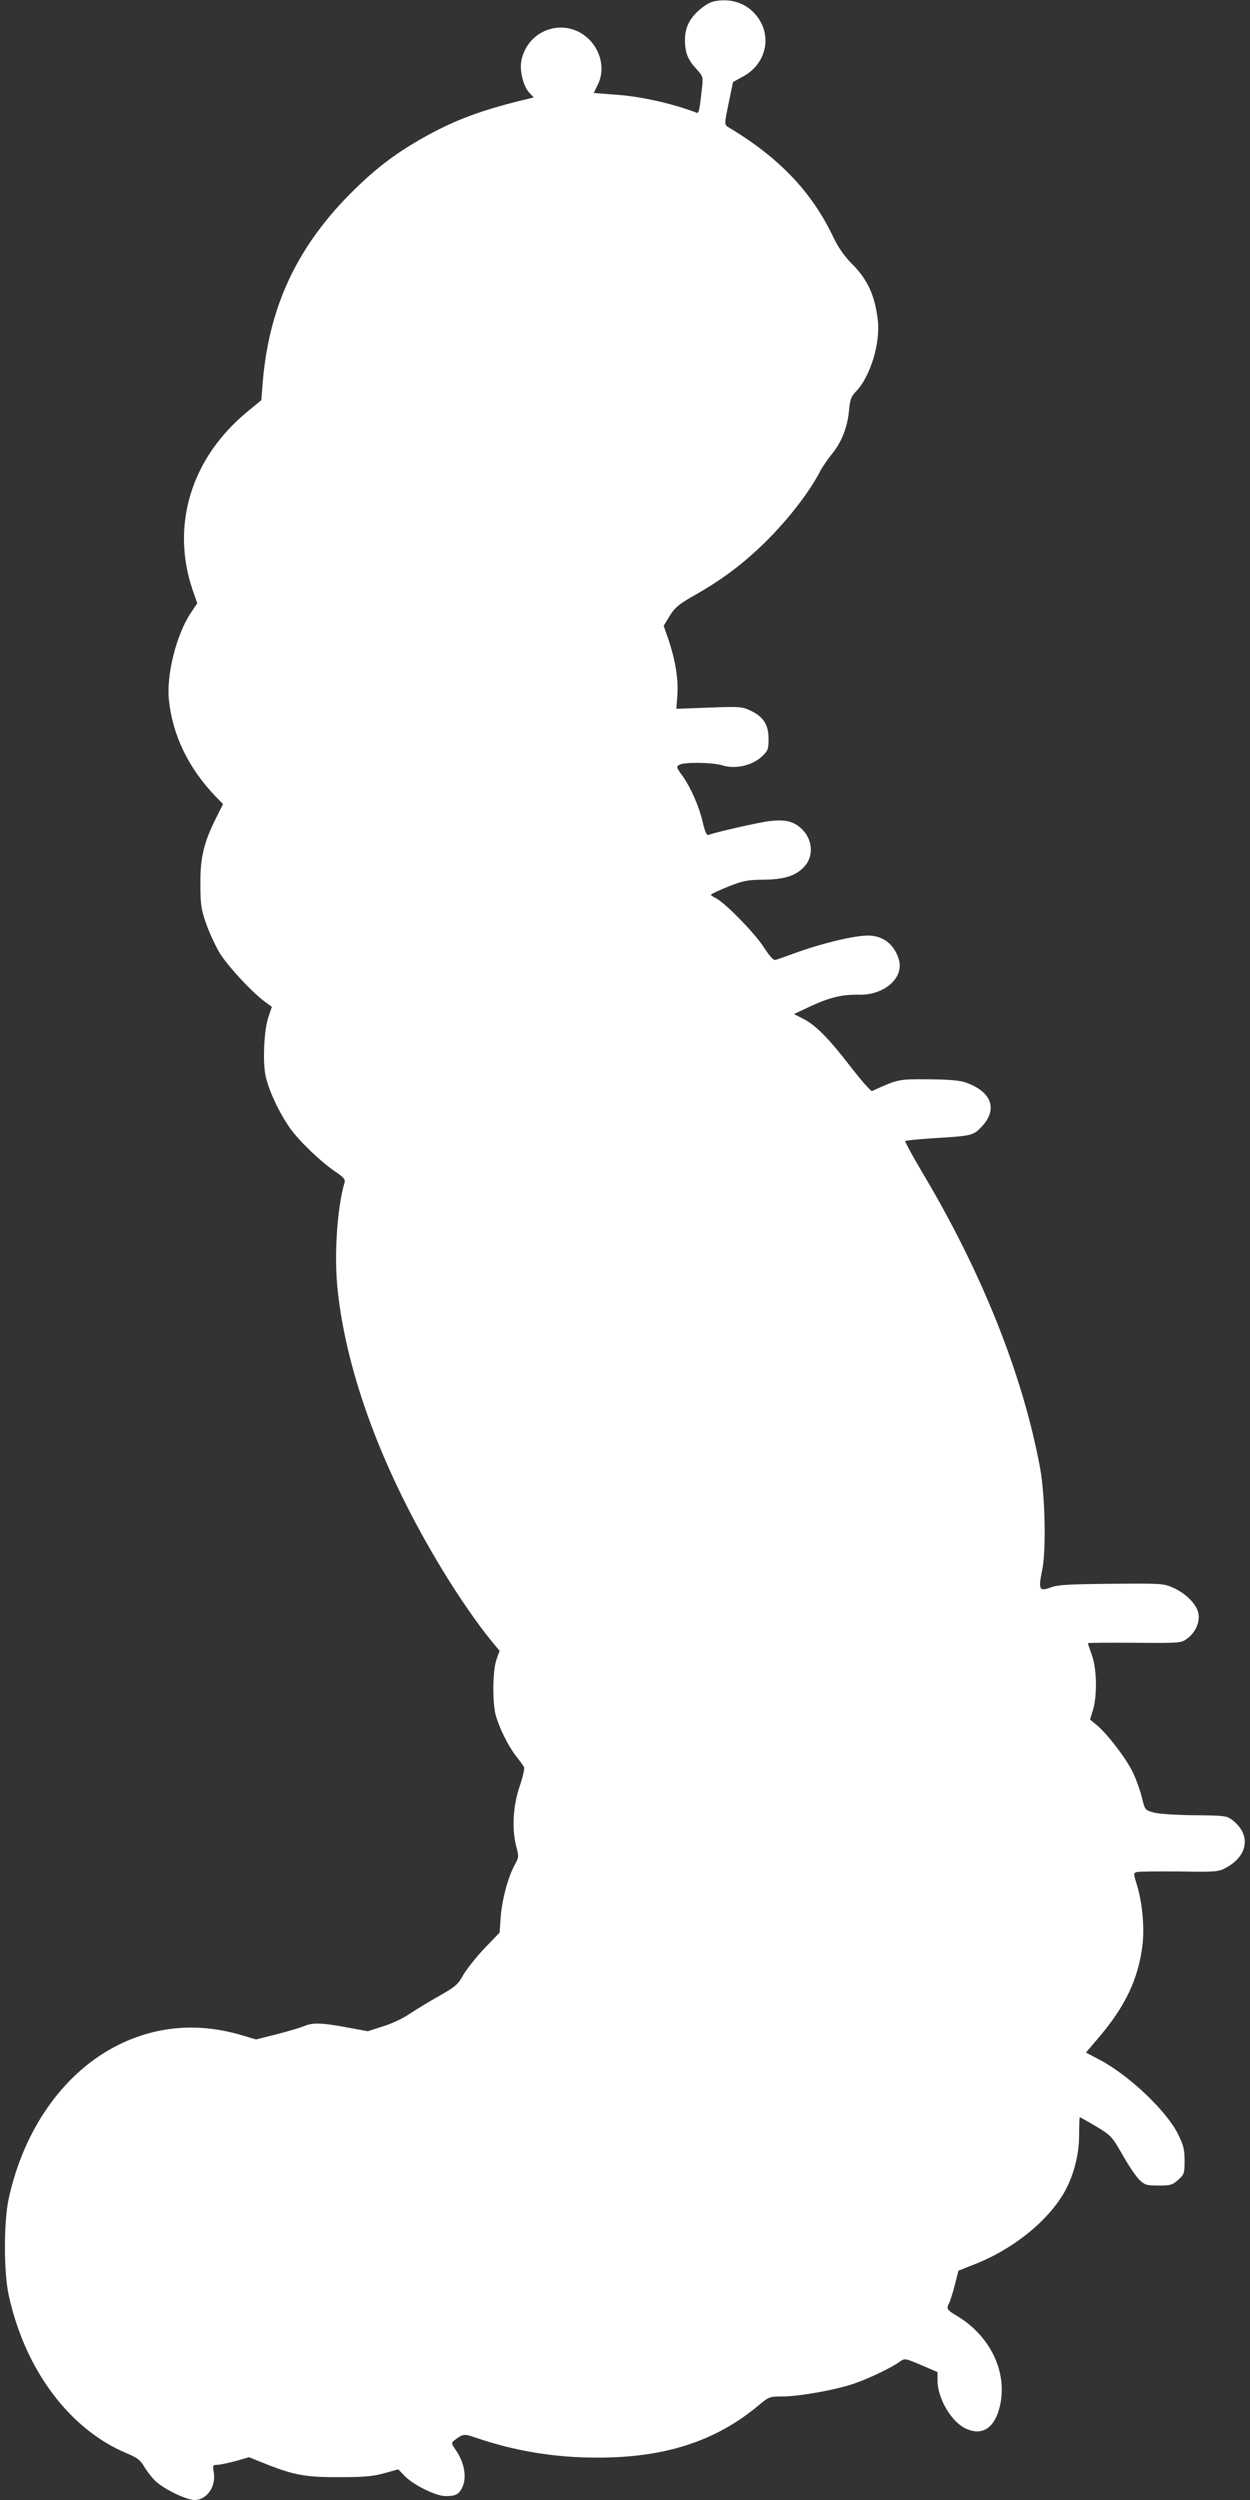 <?xml version="1.0" standalone="no"?>
<!DOCTYPE svg PUBLIC "-//W3C//DTD SVG 20010904//EN"
 "http://www.w3.org/TR/2001/REC-SVG-20010904/DTD/svg10.dtd">
<svg version="1.0" xmlns="http://www.w3.org/2000/svg"
 width="640pt" height="1280pt" viewBox="0 0 640 1280"
 preserveAspectRatio="xMidYMid meet">
<rect x="0" y="0" width="640" height="1280" fill="#333333" stroke="none"/>
<g transform="translate(0,1280) scale(0.1,-0.1)"
fill="#ffffff" stroke="none">
<path d="M3655 12793 c-38 -8 -100 -59 -124 -102 -18 -33 -24 -59 -24 -101 1
-63 16 -98 63 -148 28 -31 30 -38 25 -85 -14 -128 -17 -139 -29 -134 -126 48
-290 85 -425 93 -56 4 -101 8 -101 8 0 1 9 19 20 41 40 78 17 180 -53 242
-121 106 -308 41 -338 -120 -9 -51 11 -130 41 -162 l23 -24 -29 -7 c-215 -51
-350 -99 -493 -175 -180 -96 -300 -188 -447 -341 -258 -272 -391 -570 -420
-950 l-6 -77 -68 -56 c-289 -236 -396 -580 -285 -912 l25 -72 -35 -52 c-73
-112 -124 -316 -110 -444 19 -181 100 -347 237 -491 l40 -41 -35 -70 c-63
-125 -82 -203 -81 -338 0 -104 4 -131 28 -200 15 -44 46 -111 68 -150 40 -67
167 -205 237 -256 l33 -24 -17 -50 c-23 -65 -31 -230 -15 -304 16 -75 70 -189
124 -266 50 -70 159 -174 236 -226 40 -27 49 -38 44 -54 -39 -133 -54 -379
-35 -553 47 -432 233 -930 532 -1423 83 -138 186 -287 257 -373 l40 -48 -15
-42 c-21 -54 -23 -224 -4 -291 19 -65 61 -151 103 -206 19 -24 37 -49 41 -56
4 -6 -6 -52 -23 -101 -34 -102 -40 -218 -16 -309 13 -48 12 -54 -8 -90 -34
-62 -64 -172 -72 -263 l-6 -85 -77 -80 c-42 -44 -90 -105 -108 -135 -27 -50
-41 -62 -124 -109 -52 -29 -120 -71 -152 -92 -31 -22 -93 -51 -136 -64 l-78
-25 -108 20 c-128 24 -176 25 -218 6 -18 -7 -80 -26 -139 -41 l-107 -27 -68
20 c-220 67 -435 51 -633 -46 -279 -137 -488 -429 -566 -792 -25 -117 -25
-372 0 -488 82 -383 311 -690 605 -813 53 -22 70 -35 88 -66 12 -21 36 -53 54
-71 38 -41 161 -102 205 -102 64 0 112 71 98 144 -6 33 -4 36 18 36 13 0 55 9
93 19 l70 20 85 -34 c145 -58 207 -69 380 -68 122 0 171 4 227 20 l72 20 33
-34 c44 -46 160 -103 209 -103 51 0 67 8 84 41 27 51 14 128 -31 194 -24 35
-24 38 -7 51 42 33 50 34 109 13 200 -68 402 -102 619 -102 349 -1 611 84 832
270 49 41 54 43 116 43 87 0 274 33 367 65 77 26 196 83 238 114 24 17 26 17
108 -18 l84 -36 0 -42 c0 -92 70 -212 144 -247 79 -37 141 -3 170 94 53 180
-37 379 -220 486 -47 28 -50 34 -33 65 5 11 18 52 28 91 l18 72 91 36 c179 72
344 200 433 336 59 88 94 210 94 321 0 51 2 93 3 93 2 0 40 -21 84 -47 77 -47
81 -51 135 -145 30 -54 69 -111 86 -128 28 -27 37 -30 99 -30 61 0 71 3 100
29 31 28 33 33 33 98 0 58 -5 79 -34 137 -58 118 -253 303 -403 381 l-68 36
58 68 c144 167 211 309 232 487 10 92 -2 215 -29 303 -18 58 -18 61 -1 66 10
3 107 4 217 3 189 -3 200 -2 240 19 116 63 129 173 29 247 -25 19 -43 21 -192
22 -94 1 -184 7 -208 14 -43 12 -44 13 -60 78 -9 37 -30 95 -47 130 -35 71
-129 194 -182 238 l-36 30 15 49 c22 74 20 207 -5 279 -12 33 -21 61 -21 63 0
2 107 3 239 2 234 -2 239 -1 269 21 42 31 66 83 58 128 -7 46 -64 104 -130
133 -49 22 -61 22 -316 20 -215 -2 -273 -5 -308 -18 -61 -23 -67 -13 -46 88
21 102 15 384 -11 524 -88 475 -297 1000 -604 1514 -50 85 -89 156 -86 159 3
3 65 9 138 14 202 12 209 14 250 56 87 89 57 180 -74 228 -33 12 -82 17 -194
18 -158 1 -155 1 -290 -60 -6 -2 -53 51 -105 118 -117 152 -182 218 -246 251
l-49 25 85 40 c100 46 162 61 250 59 130 -2 230 88 202 181 -24 78 -81 122
-159 122 -70 0 -240 -41 -373 -90 -47 -17 -92 -33 -100 -35 -10 -3 -30 20 -60
66 -45 71 -202 231 -246 251 -13 6 -24 14 -24 17 0 3 39 22 87 41 78 31 98 35
183 36 105 1 166 20 208 67 52 55 42 147 -20 199 -39 34 -81 43 -158 34 -53
-6 -272 -56 -310 -70 -12 -5 -19 10 -32 64 -20 85 -60 175 -104 238 -31 42
-32 47 -16 56 26 15 171 13 222 -3 65 -20 149 -1 199 44 33 31 36 38 36 92 0
72 -25 112 -91 144 -44 21 -55 22 -214 16 l-167 -6 5 68 c6 83 -10 180 -44
282 l-26 75 31 51 c26 42 46 59 123 103 132 74 238 152 341 250 127 120 247
273 305 385 11 22 39 63 61 90 50 61 80 137 88 224 5 55 11 71 35 96 74 76
127 249 112 369 -15 125 -53 207 -134 287 -39 40 -69 83 -94 136 -109 229
-275 404 -529 557 -31 19 -31 8 -1 154 l17 82 51 28 c123 66 153 217 63 319
-52 60 -129 83 -212 66z"/>
</g>
</svg>
